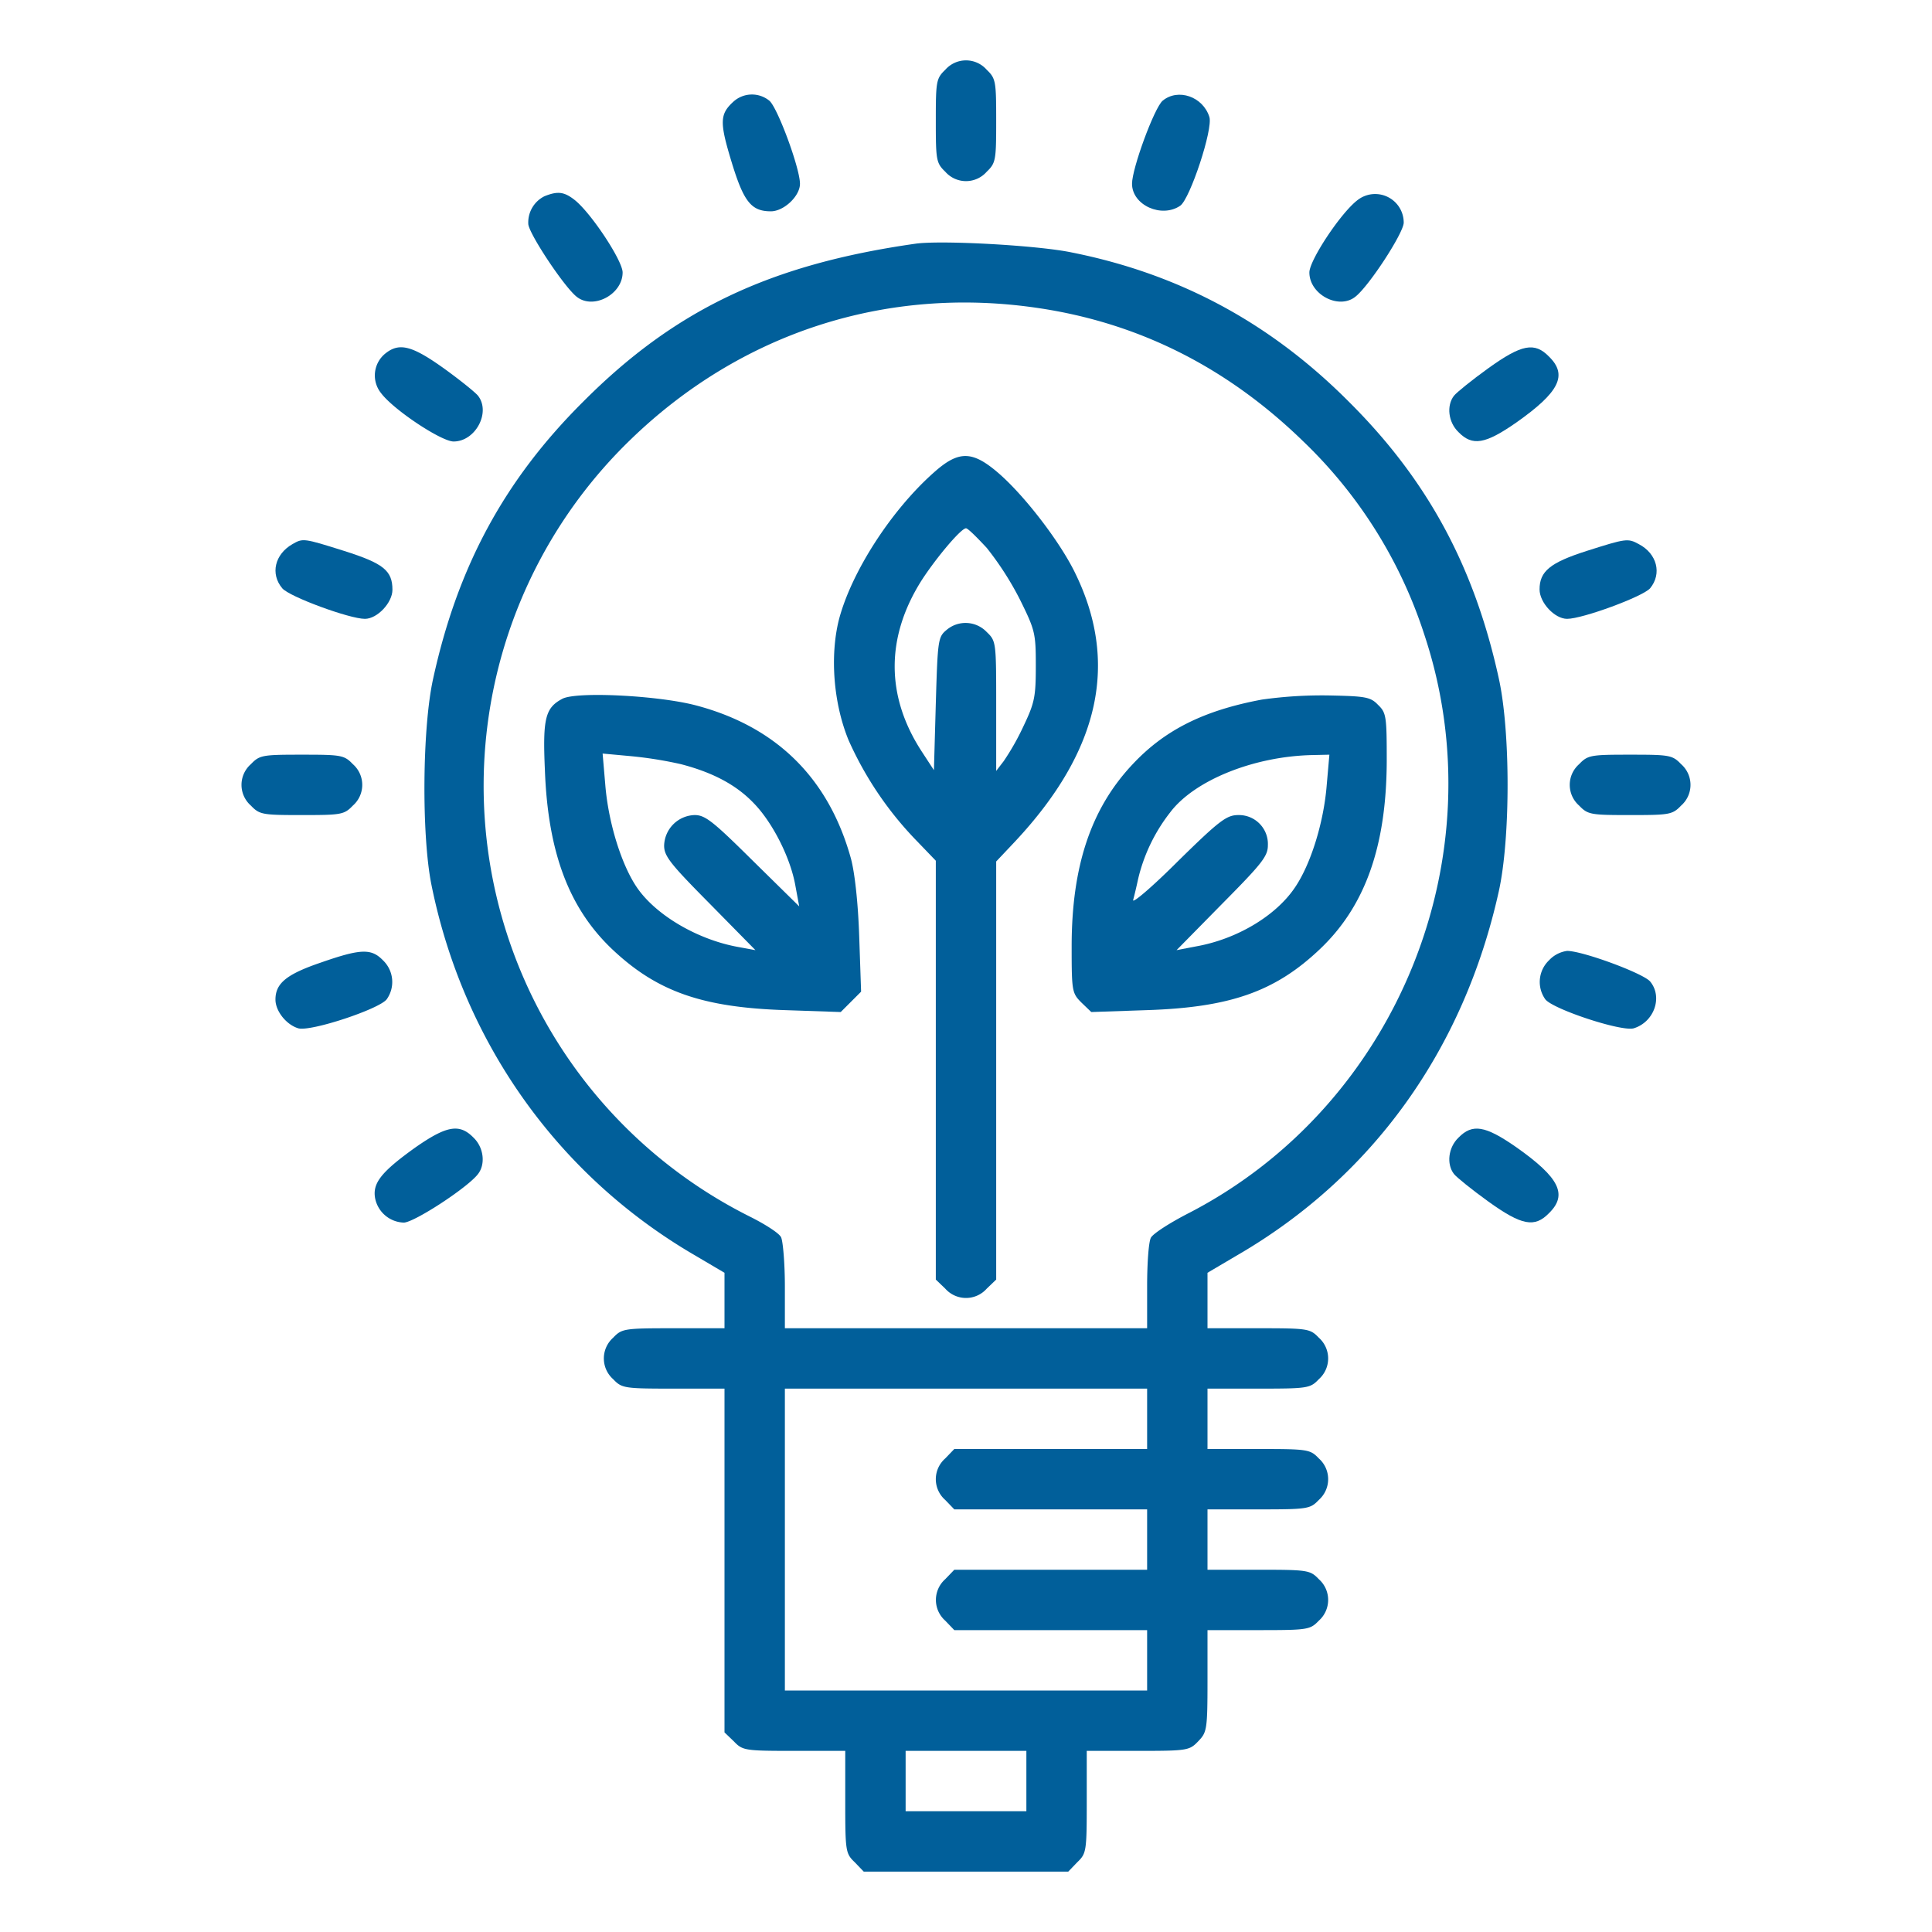 <svg id="Capa_1" data-name="Capa 1" xmlns="http://www.w3.org/2000/svg" viewBox="0 0 512 512"><defs><style>.cls-1{fill:#015f9a;}</style></defs><path class="cls-1" d="M250.5,18.5c-2.4,2.3-2.5,3.1-2.5,13.5s.1,11.2,2.5,13.5a7.3,7.3,0,0,0,11,0c2.4-2.3,2.5-3.1,2.5-13.5s-.1-11.2-2.5-13.5a7.3,7.3,0,0,0-11,0Z"/><path class="cls-1" d="M194.3,27c-3.6,3.3-3.6,5.5-.4,16s5.2,13,10.4,13c3.4,0,7.7-4,7.7-7.3,0-4.1-5.9-20.1-8.1-22A7.3,7.3,0,0,0,194.3,27Z"/><path class="cls-1" d="M308.1,26.7c-2.2,1.9-8.1,17.9-8.1,22,0,5.7,7.9,9.2,12.8,5.8,2.6-1.9,8.7-20.3,7.7-23.5C318.8,25.6,312.2,23.3,308.1,26.7Z"/><path class="cls-1" d="M144.3,52a7.74,7.74,0,0,0-4.3,7.3c0,2.4,9.6,16.9,12.9,19.4,4.4,3.4,12.1-.7,12.1-6.5,0-3.1-8.3-15.7-12.7-19.2C149.5,50.8,147.8,50.6,144.3,52Z"/><path class="cls-1" d="M359.8,53C355.3,56.4,347,69,347,72.2c0,5.8,7.7,9.9,12.1,6.5C362.7,76,372,61.7,372,59A7.57,7.57,0,0,0,359.8,53Z"/><path class="cls-1" d="M242.5,64.6c-38.5,5.5-63.7,17.5-88,41.9-20.8,20.7-33.2,43.6-39.7,73.3-2.9,13-3.1,41.3-.5,54.5,8.4,41.9,33.6,77.3,69.9,98.4l7.8,4.6V352H178.5c-13.1,0-13.7.1-16,2.5a7.35,7.35,0,0,0,0,11c2.3,2.4,2.9,2.5,16,2.5H192v91.1l2.5,2.4c2.3,2.4,2.9,2.5,16,2.5H224v13.5c0,13.1.1,13.7,2.5,16l2.4,2.5h54.2l2.4-2.5c2.4-2.3,2.5-2.9,2.5-16V464h13.5c13.1,0,13.7-.1,16-2.5s2.5-2.9,2.5-16V432h13.5c13.1,0,13.7-.1,16-2.5a7.35,7.35,0,0,0,0-11c-2.3-2.4-2.9-2.5-16-2.5H320V400h13.5c13.1,0,13.7-.1,16-2.5a7.35,7.35,0,0,0,0-11c-2.3-2.4-2.9-2.5-16-2.5H320V368h13.5c13.1,0,13.7-.1,16-2.5a7.35,7.35,0,0,0,0-11c-2.3-2.4-2.9-2.5-16-2.5H320V337.3l7.8-4.6c35.9-20.8,60.1-54.5,69.4-96.5,3.1-14,3.1-42.4,0-56.4-6.5-29.7-18.9-52.6-39.7-73.3C336.7,85.6,312.6,72.6,284,66.9,274.9,65,249.2,63.6,242.5,64.6Zm32.4,17q40.05,5.85,70.3,35.2a123.58,123.58,0,0,1,32.3,51.5c19.5,58.8-7.3,124.6-62.3,153.1-5.1,2.6-9.6,5.5-10.2,6.6s-1,6.8-1,12.9V352H208V340.9c0-6.1-.5-11.9-1-13s-4.3-3.5-8.3-5.5a127.61,127.61,0,0,1-31.8-205.7C196.2,88.2,234.8,75.7,274.9,81.6ZM304,376v8H252.9l-2.4,2.5a7.3,7.3,0,0,0,0,11l2.4,2.5H304v16H252.9l-2.4,2.5a7.35,7.35,0,0,0,0,11l2.4,2.5H304v16H208V368h96Zm-32,96v8H240V464h32Z"/><path class="cls-1" d="M247.5,125.2c-11.3,10-21.9,26.4-25.2,39.1-2.4,9.7-1.4,22.2,2.6,31.9a92,92,0,0,0,18,26.6l5.1,5.3v111l2.5,2.4a7.35,7.35,0,0,0,11,0l2.5-2.4V228.3l5.1-5.4c22.5-24.1,27.6-47.6,15.5-71.7-4.2-8.3-13.4-20.2-20.2-26S254,119.4,247.5,125.2Zm14,20a81.2,81.2,0,0,1,8.8,13.7c4,8.1,4.2,8.9,4.2,17.5,0,8.2-.3,9.8-3.2,15.9a66.38,66.38,0,0,1-5.3,9.4l-2,2.6V187.1c0-16.9,0-17.2-2.5-19.6a7.75,7.75,0,0,0-10.6-.6c-2.3,1.9-2.4,2.5-2.9,19.5l-.5,17.7-3.2-4.9c-9.6-14.7-9.6-30.4,0-45.5,3.9-6,10.4-13.7,11.7-13.7C256.5,140,258.9,142.4,261.5,145.2Z"/><path class="cls-1" d="M149,185.2c-4.5,2.4-5.2,5.2-4.6,18.8.8,22.1,6.5,37,18.2,47.9s23.6,15.1,45.6,15.8l14.6.5,2.7-2.7,2.7-2.7-.5-14.6c-.3-9.1-1.2-17-2.2-20.7-5.9-21.3-19.8-35-41.2-40.6C174.3,184.3,152.7,183.2,149,185.2Zm31.4,17.3c8.5,2.2,14.7,5.5,19.3,10.3,5,5.1,9.8,14.5,11.1,22l1,5.4-12.3-12.1C189,217.7,186.9,216,184.1,216a8.33,8.33,0,0,0-8.1,8.1c0,2.8,1.7,4.9,12.1,15.4l12.1,12.3-4.9-.9c-10.6-2-21.5-8.4-26.5-15.7-4.1-6-7.6-17.2-8.4-27.3l-.7-8.2,7.6.7A105.87,105.87,0,0,1,180.4,202.5Z"/><path class="cls-1" d="M334.4,185.4c-15.5,2.9-25.8,8.1-34.3,17.2-11,11.7-16.1,27-16.1,48.2,0,11.9.1,12.4,2.6,14.9l2.6,2.5,14.6-.5c22.1-.7,34-4.9,45.7-15.9,12.2-11.4,17.9-27.3,18-50,0-11.9-.1-12.9-2.3-15-2-2.1-3.3-2.3-13-2.5A114.41,114.41,0,0,0,334.4,185.4ZM351.6,208c-.8,10.1-4.3,21.2-8.5,27.3-5.1,7.5-15.4,13.6-26.1,15.5l-5.2,1,12.1-12.3C334.5,228.8,336,226.9,336,224a7.67,7.67,0,0,0-7.8-8c-3.1,0-4.9,1.3-16,12.2-6.8,6.8-12.2,11.4-11.9,10.3s.9-3.6,1.3-5.5a45.62,45.62,0,0,1,8.5-17.7c6.4-8.5,22.2-14.9,37.8-15.2l4.4-.1Z"/><path class="cls-1" d="M102.1,93.7a7.47,7.47,0,0,0-1.1,10.5c3.4,4.5,16,12.8,19.2,12.8,5.8,0,9.9-7.7,6.5-12.1-.7-.9-4.8-4.2-9.1-7.3C109.2,91.6,105.8,90.7,102.1,93.7Z"/><path class="cls-1" d="M394.4,97.6c-4.3,3.1-8.4,6.4-9.1,7.3-2,2.6-1.5,7,1.2,9.6,3.7,3.8,7.1,3.2,15.3-2.5,11.5-8.1,13.7-12.6,8.7-17.5C406.7,90.6,403.3,91.2,394.4,97.6Z"/><path class="cls-1" d="M77.5,144.2c-4.7,2.7-5.9,7.9-2.7,11.7,1.8,2.2,17.8,8.1,21.9,8.1,3.3,0,7.3-4.3,7.3-7.7,0-5.1-2.4-7-12.8-10.3C80.4,142.6,80.3,142.6,77.5,144.2Z"/><path class="cls-1" d="M420.5,146c-9.7,3.1-12.5,5.4-12.5,10.2,0,3.5,4,7.8,7.3,7.8,4.1,0,20.1-5.9,22-8.1,3.2-3.9,1.8-9.2-3-11.7C431.4,142.6,430.9,142.7,420.5,146Z"/><path class="cls-1" d="M66.5,202.5a7.3,7.3,0,0,0,0,11c2.3,2.4,3.1,2.5,13.5,2.5s11.2-.1,13.5-2.5a7.3,7.3,0,0,0,0-11c-2.3-2.4-3.1-2.5-13.5-2.5S68.8,200.1,66.5,202.5Z"/><path class="cls-1" d="M418.5,202.5a7.3,7.3,0,0,0,0,11c2.3,2.4,3.1,2.5,13.5,2.5s11.2-.1,13.5-2.5a7.3,7.3,0,0,0,0-11c-2.3-2.4-3.1-2.5-13.5-2.5S420.8,200.1,418.5,202.5Z"/><path class="cls-1" d="M85,255.1c-9.1,3.1-12,5.5-12,9.8,0,3,2.8,6.6,6,7.6s21.6-5.1,23.5-7.7a7.93,7.93,0,0,0-1-10.3C98.4,251.3,95.6,251.4,85,255.1Z"/><path class="cls-1" d="M410.5,254.5a7.93,7.93,0,0,0-1,10.3c1.9,2.6,20.3,8.7,23.5,7.7,5.4-1.7,7.7-8.3,4.3-12.4-1.9-2.2-17.9-8.1-22-8.1A8,8,0,0,0,410.5,254.5Z"/><path class="cls-1" d="M110.2,304c-9.1,6.5-11.5,9.5-10.8,13.5A8,8,0,0,0,107,324c2.7,0,17-9.3,19.7-12.9,2-2.6,1.5-7-1.2-9.6C121.8,297.7,118.4,298.3,110.2,304Z"/><path class="cls-1" d="M386.5,301.5c-2.7,2.6-3.2,7-1.2,9.6.7.9,4.8,4.2,9.1,7.3,8.9,6.4,12.3,7,16.1,3.1,5-4.9,2.8-9.4-8.7-17.5C393.6,298.3,390.2,297.7,386.5,301.5Z"/></svg>